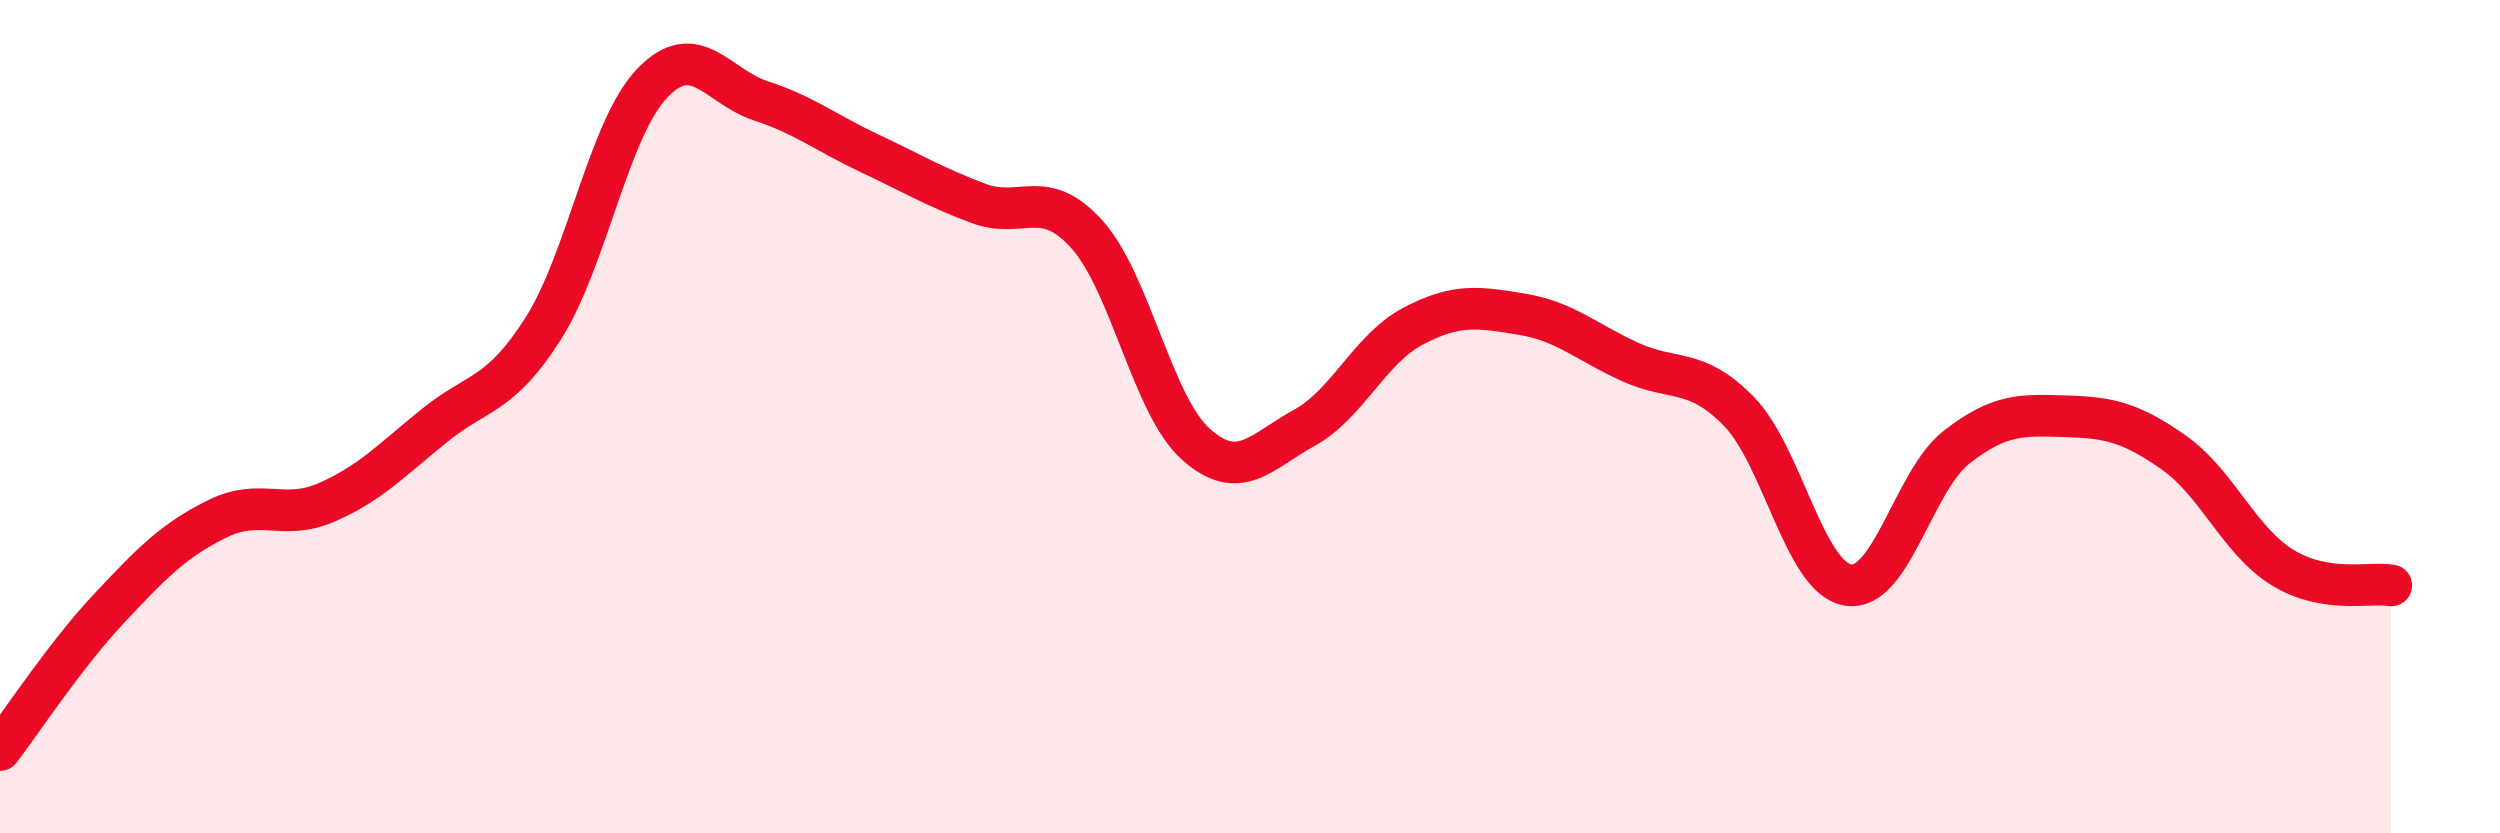 
    <svg width="60" height="20" viewBox="0 0 60 20" xmlns="http://www.w3.org/2000/svg">
      <path
        d="M 0,18 C 0.52,17.32 1.57,15.72 2.61,14.61 C 3.65,13.5 4.18,12.96 5.22,12.45 C 6.26,11.94 6.79,12.51 7.83,12.06 C 8.87,11.61 9.39,11.05 10.43,10.21 C 11.47,9.37 12,9.52 13.04,7.88 C 14.08,6.24 14.61,3.09 15.65,2 C 16.69,0.91 17.22,2.08 18.26,2.42 C 19.3,2.76 19.83,3.19 20.87,3.68 C 21.91,4.17 22.44,4.49 23.48,4.88 C 24.52,5.27 25.05,4.47 26.09,5.63 C 27.13,6.79 27.66,9.73 28.7,10.66 C 29.74,11.59 30.26,10.84 31.3,10.27 C 32.34,9.7 32.87,8.38 33.91,7.83 C 34.95,7.28 35.48,7.37 36.52,7.54 C 37.56,7.71 38.09,8.22 39.13,8.69 C 40.17,9.16 40.7,8.81 41.74,9.88 C 42.78,10.95 43.31,13.87 44.35,14.04 C 45.39,14.21 45.92,11.54 46.96,10.73 C 48,9.92 48.53,9.96 49.57,9.99 C 50.61,10.02 51.13,10.13 52.17,10.86 C 53.21,11.59 53.74,12.98 54.78,13.62 C 55.82,14.26 56.87,13.96 57.39,14.05L57.39 20L0 20Z"
        fill="#EB0A25"
        opacity="0.1"
        stroke-linecap="round"
        stroke-linejoin="round"
      />
      <path
        d="M 0,18 C 0.52,17.32 1.57,15.72 2.61,14.61 C 3.65,13.5 4.18,12.96 5.22,12.45 C 6.26,11.94 6.79,12.51 7.83,12.06 C 8.87,11.61 9.39,11.05 10.43,10.21 C 11.47,9.37 12,9.52 13.04,7.88 C 14.08,6.24 14.61,3.09 15.65,2 C 16.69,0.91 17.22,2.08 18.26,2.42 C 19.3,2.76 19.83,3.19 20.87,3.68 C 21.91,4.17 22.44,4.49 23.48,4.88 C 24.52,5.27 25.05,4.47 26.09,5.63 C 27.13,6.79 27.66,9.73 28.7,10.66 C 29.74,11.59 30.26,10.84 31.3,10.27 C 32.34,9.7 32.87,8.38 33.91,7.83 C 34.95,7.28 35.48,7.37 36.52,7.54 C 37.56,7.71 38.09,8.22 39.13,8.69 C 40.17,9.16 40.7,8.81 41.74,9.88 C 42.78,10.95 43.31,13.87 44.35,14.04 C 45.39,14.21 45.92,11.54 46.96,10.73 C 48,9.92 48.53,9.96 49.57,9.99 C 50.61,10.02 51.13,10.13 52.17,10.86 C 53.21,11.59 53.74,12.98 54.78,13.62 C 55.82,14.26 56.87,13.96 57.39,14.05"
        stroke="#EB0A25"
        stroke-width="1"
        fill="none"
        stroke-linecap="round"
        stroke-linejoin="round"
      />
    </svg>
  